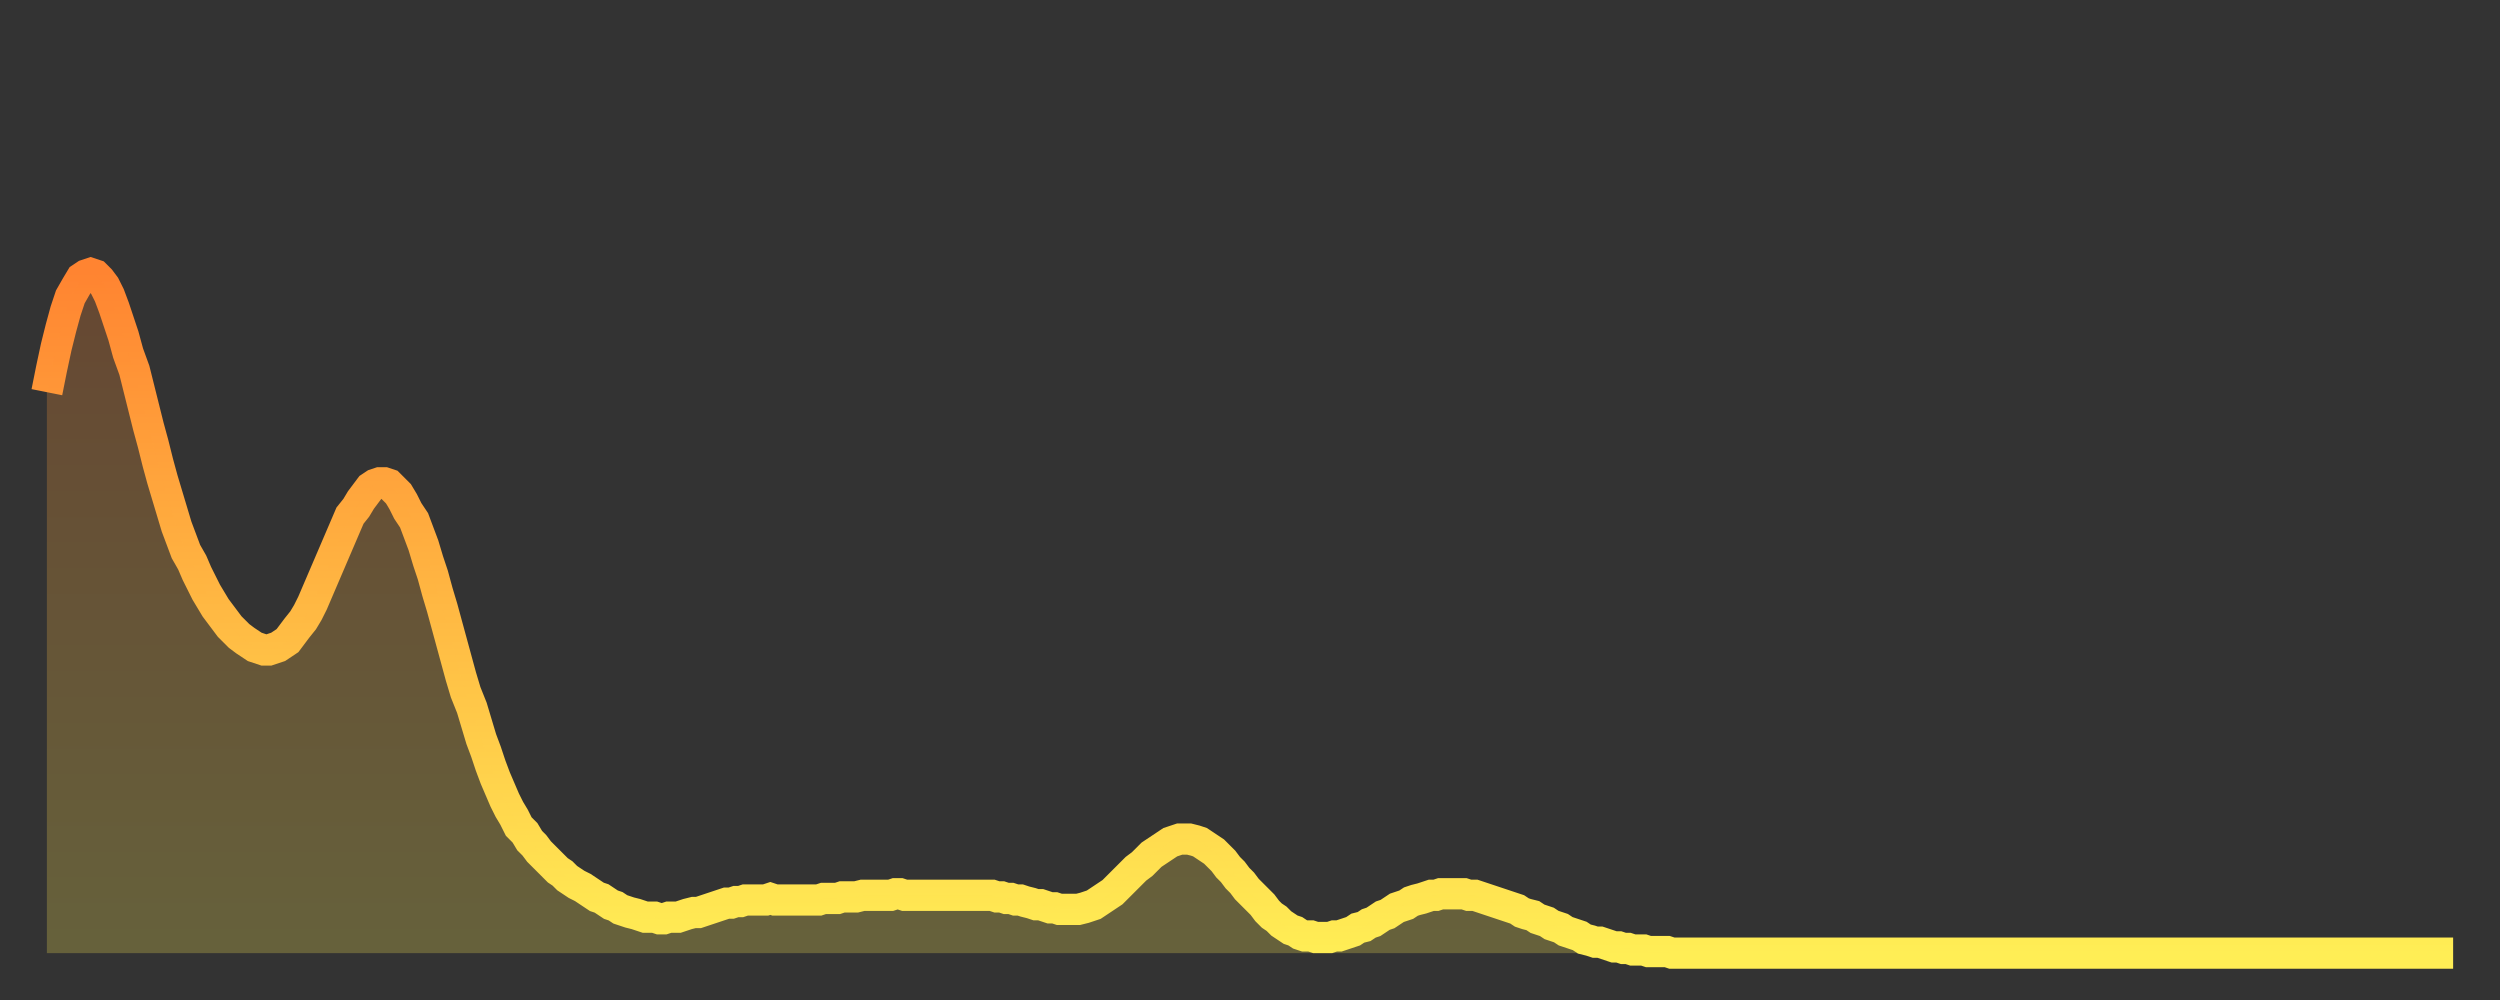 <?xml version="1.0" encoding="utf-8" ?>
<svg baseProfile="full" height="64" version="1.1" width="160" xmlns="http://www.w3.org/2000/svg" xmlns:ev="http://www.w3.org/2001/xml-events" xmlns:xlink="http://www.w3.org/1999/xlink"><rect width="100%" height="100%" fill="#333333" stroke="none"/><defs><linearGradient id="id5112404" x1="0" x2="0" y1="0" y2="1"><stop offset="0%" stop-color="#ff8431" /><stop offset="50%" stop-color="#ffb943" /><stop offset="100%" stop-color="#ffee55" /></linearGradient></defs><g transform="translate(3,3)"><g><path d="M 0.0 22.1 0.3 20.6 0.6 19.2 0.9 18.0 1.2 16.9 1.5 16.0 1.9 15.3 2.2 14.8 2.5 14.6 2.8 14.5 3.1 14.6 3.4 14.9 3.7 15.3 4.0 15.9 4.3 16.7 4.6 17.6 4.9 18.5 5.2 19.6 5.6 20.7 5.9 21.9 6.2 23.1 6.5 24.3 6.8 25.4 7.1 26.6 7.4 27.7 7.7 28.7 8.0 29.7 8.3 30.7 8.6 31.5 8.9 32.3 9.3 33.0 9.6 33.7 9.9 34.3 10.2 34.9 10.5 35.4 10.8 35.9 11.1 36.3 11.4 36.7 11.7 37.1 12.0 37.4 12.3 37.7 12.7 38.0 13.0 38.2 13.3 38.4 13.6 38.5 13.9 38.6 14.2 38.6 14.5 38.5 14.8 38.4 15.1 38.2 15.4 38.0 15.7 37.6 16.0 37.2 16.4 36.7 16.7 36.2 17.0 35.6 17.3 34.9 17.6 34.2 17.9 33.5 18.2 32.8 18.5 32.1 18.8 31.4 19.1 30.7 19.4 30.0 19.8 29.5 20.1 29.0 20.4 28.6 20.7 28.2 21.0 28.0 21.3 27.9 21.6 27.9 21.9 28.0 22.2 28.3 22.5 28.6 22.8 29.1 23.1 29.7 23.5 30.3 23.8 31.1 24.1 31.9 24.4 32.9 24.7 33.8 25.0 34.9 25.3 35.9 25.6 37.0 25.9 38.1 26.2 39.2 26.5 40.3 26.8 41.3 27.2 42.3 27.5 43.3 27.8 44.3 28.1 45.1 28.4 46.0 28.7 46.8 29.0 47.5 29.3 48.2 29.6 48.8 29.9 49.3 30.2 49.9 30.6 50.3 30.9 50.8 31.2 51.1 31.5 51.5 31.8 51.8 32.1 52.1 32.4 52.4 32.7 52.7 33.0 52.9 33.3 53.2 33.6 53.4 33.9 53.6 34.3 53.8 34.6 54.0 34.9 54.2 35.2 54.4 35.5 54.5 35.8 54.7 36.1 54.9 36.4 55.0 36.7 55.2 37.0 55.3 37.3 55.4 37.7 55.5 38.0 55.6 38.3 55.7 38.6 55.7 38.9 55.7 39.2 55.8 39.5 55.8 39.8 55.7 40.1 55.7 40.4 55.7 40.7 55.6 41.0 55.5 41.4 55.4 41.7 55.4 42.0 55.3 42.3 55.2 42.6 55.1 42.9 55.0 43.2 54.9 43.5 54.8 43.8 54.8 44.1 54.7 44.4 54.7 44.7 54.6 45.1 54.6 45.4 54.6 45.7 54.6 46.0 54.6 46.3 54.5 46.6 54.6 46.9 54.6 47.2 54.6 47.5 54.6 47.8 54.6 48.1 54.6 48.5 54.6 48.8 54.6 49.1 54.6 49.4 54.6 49.7 54.5 50.0 54.5 50.3 54.5 50.6 54.5 50.9 54.4 51.2 54.4 51.5 54.4 51.8 54.4 52.2 54.3 52.5 54.3 52.8 54.3 53.1 54.3 53.4 54.3 53.7 54.3 54.0 54.3 54.3 54.2 54.6 54.2 54.9 54.3 55.2 54.3 55.6 54.3 55.9 54.3 56.2 54.3 56.5 54.3 56.8 54.3 57.1 54.3 57.4 54.3 57.7 54.3 58.0 54.3 58.3 54.3 58.6 54.3 58.9 54.3 59.3 54.3 59.6 54.3 59.9 54.3 60.2 54.3 60.5 54.3 60.8 54.4 61.1 54.4 61.4 54.5 61.7 54.5 62.0 54.6 62.3 54.6 62.6 54.7 63.0 54.8 63.3 54.9 63.6 54.9 63.9 55.0 64.2 55.1 64.5 55.1 64.8 55.2 65.1 55.2 65.4 55.2 65.7 55.2 66.0 55.2 66.4 55.1 66.7 55.0 67.0 54.9 67.3 54.7 67.6 54.5 67.9 54.3 68.2 54.1 68.5 53.8 68.8 53.5 69.1 53.2 69.4 52.9 69.7 52.6 70.1 52.3 70.4 52.0 70.7 51.7 71.0 51.5 71.3 51.3 71.6 51.1 71.9 50.9 72.2 50.8 72.5 50.7 72.8 50.7 73.1 50.7 73.5 50.8 73.8 50.9 74.1 51.1 74.4 51.3 74.7 51.5 75.0 51.8 75.3 52.1 75.6 52.5 75.9 52.8 76.2 53.2 76.5 53.5 76.8 53.9 77.2 54.3 77.5 54.6 77.8 54.9 78.1 55.3 78.4 55.6 78.7 55.8 79.0 56.1 79.3 56.3 79.6 56.5 79.9 56.6 80.2 56.8 80.5 56.9 80.9 56.9 81.2 57.0 81.5 57.0 81.8 57.0 82.1 57.0 82.4 56.9 82.7 56.9 83.0 56.8 83.3 56.7 83.6 56.6 83.9 56.4 84.3 56.3 84.6 56.1 84.9 56.0 85.2 55.8 85.5 55.6 85.8 55.5 86.1 55.3 86.4 55.1 86.7 55.0 87.0 54.9 87.3 54.7 87.6 54.6 88.0 54.5 88.3 54.4 88.6 54.3 88.9 54.3 89.2 54.2 89.5 54.2 89.8 54.2 90.1 54.2 90.4 54.2 90.7 54.2 91.0 54.3 91.4 54.3 91.7 54.4 92.0 54.5 92.3 54.6 92.6 54.7 92.9 54.8 93.2 54.9 93.5 55.0 93.8 55.1 94.1 55.2 94.4 55.4 94.7 55.5 95.1 55.6 95.4 55.8 95.7 55.9 96.0 56.0 96.3 56.2 96.6 56.3 96.9 56.4 97.2 56.6 97.5 56.7 97.8 56.8 98.1 56.9 98.4 57.1 98.8 57.2 99.1 57.3 99.4 57.3 99.7 57.4 100.0 57.5 100.3 57.6 100.6 57.6 100.9 57.7 101.2 57.7 101.5 57.8 101.8 57.8 102.2 57.8 102.5 57.9 102.8 57.9 103.1 57.9 103.4 57.9 103.7 57.9 104.0 58.0 104.3 58.0 104.6 58.0 104.9 58.0 105.2 58.0 105.5 58.0 105.9 58.0 106.2 58.0 106.5 58.0 106.8 58.0 107.1 58.0 107.4 58.0 107.7 58.0 108.0 58.0 108.3 58.0 108.6 58.0 108.9 58.0 109.3 58.0 109.6 58.0 109.9 58.0 110.2 58.0 110.5 58.0 110.8 58.0 111.1 58.0 111.4 58.0 111.7 58.0 112.0 58.0 112.3 58.0 112.6 58.0 113.0 58.0 113.3 58.0 113.6 58.0 113.9 58.0 114.2 58.0 114.5 58.0 114.8 58.0 115.1 58.0 115.4 58.0 115.7 58.0 116.0 58.0 116.3 58.0 116.7 58.0 117.0 58.0 117.3 58.0 117.6 58.0 117.9 58.0 118.2 58.0 118.5 58.0 118.8 58.0 119.1 58.0 119.4 58.0 119.7 58.0 120.1 58.0 120.4 58.0 120.7 58.0 121.0 58.0 121.3 58.0 121.6 58.0 121.9 58.0 122.2 58.0 122.5 58.0 122.8 58.0 123.1 58.0 123.4 58.0 123.8 58.0 124.1 58.0 124.4 58.0 124.7 58.0 125.0 58.0 125.3 58.0 125.6 58.0 125.9 58.0 126.2 58.0 126.5 58.0 126.8 58.0 127.2 58.0 127.5 58.0 127.8 58.0 128.1 58.0 128.4 58.0 128.7 58.0 129.0 58.0 129.3 58.0 129.6 58.0 129.9 58.0 130.2 58.0 130.5 58.0 130.9 58.0 131.2 58.0 131.5 58.0 131.8 58.0 132.1 58.0 132.4 58.0 132.7 58.0 133.0 58.0 133.3 58.0 133.6 58.0 133.9 58.0 134.2 58.0 134.6 58.0 134.9 58.0 135.2 58.0 135.5 58.0 135.8 58.0 136.1 58.0 136.4 58.0 136.7 58.0 137.0 58.0 137.3 58.0 137.6 58.0 138.0 58.0 138.3 58.0 138.6 58.0 138.9 58.0 139.2 58.0 139.5 58.0 139.8 58.0 140.1 58.0 140.4 58.0 140.7 58.0 141.0 58.0 141.3 58.0 141.7 58.0 142.0 58.0 142.3 58.0 142.6 58.0 142.9 58.0 143.2 58.0 143.5 58.0 143.8 58.0 144.1 58.0 144.4 58.0 144.7 58.0 145.1 58.0 145.4 58.0 145.7 58.0 146.0 58.0 146.3 58.0 146.6 58.0 146.9 58.0 147.2 58.0 147.5 58.0 147.8 58.0 148.1 58.0 148.4 58.0 148.8 58.0 149.1 58.0 149.4 58.0 149.7 58.0 150.0 58.0 150.3 58.0 150.6 58.0 150.9 58.0 151.2 58.0 151.5 58.0 151.8 58.0 152.1 58.0 152.5 58.0 152.8 58.0 153.1 58.0 153.4 58.0 153.7 58.0 154.0 58.0" fill="none" id="graph-curve" opacity="1" stroke="url(#id5112404)" stroke-width="2" /><path d="M 0 58 L 0.0 22.1 0.3 20.6 0.6 19.2 0.9 18.0 1.2 16.9 1.5 16.0 1.9 15.3 2.2 14.8 2.5 14.6 2.8 14.5 3.1 14.6 3.4 14.9 3.7 15.3 4.0 15.9 4.3 16.7 4.6 17.6 4.9 18.5 5.2 19.6 5.6 20.7 5.9 21.9 6.2 23.1 6.5 24.3 6.8 25.4 7.1 26.6 7.4 27.7 7.7 28.7 8.0 29.7 8.3 30.7 8.6 31.5 8.9 32.3 9.3 33.0 9.6 33.7 9.9 34.3 10.2 34.9 10.5 35.4 10.8 35.9 11.1 36.3 11.4 36.7 11.7 37.1 12.0 37.4 12.3 37.7 12.7 38.0 13.0 38.2 13.3 38.4 13.6 38.5 13.9 38.6 14.2 38.6 14.5 38.5 14.8 38.4 15.1 38.2 15.4 38.0 15.7 37.6 16.0 37.2 16.4 36.7 16.7 36.2 17.0 35.6 17.3 34.9 17.6 34.2 17.9 33.5 18.2 32.8 18.5 32.1 18.8 31.4 19.1 30.7 19.4 30.0 19.8 29.5 20.1 29.0 20.4 28.6 20.7 28.2 21.0 28.0 21.3 27.9 21.6 27.9 21.9 28.0 22.2 28.3 22.5 28.6 22.8 29.1 23.1 29.7 23.5 30.3 23.8 31.1 24.1 31.9 24.4 32.9 24.7 33.8 25.0 34.9 25.3 35.9 25.6 37.0 25.9 38.1 26.2 39.2 26.5 40.3 26.8 41.3 27.2 42.3 27.5 43.3 27.8 44.3 28.1 45.1 28.4 46.0 28.7 46.8 29.0 47.5 29.3 48.2 29.6 48.8 29.9 49.3 30.2 49.9 30.6 50.3 30.9 50.8 31.2 51.1 31.5 51.5 31.8 51.8 32.1 52.1 32.4 52.4 32.7 52.7 33.0 52.9 33.3 53.2 33.6 53.4 33.9 53.6 34.3 53.8 34.6 54.0 34.9 54.2 35.2 54.4 35.5 54.5 35.8 54.7 36.1 54.9 36.4 55.0 36.7 55.2 37.0 55.3 37.3 55.4 37.7 55.5 38.0 55.6 38.3 55.7 38.6 55.7 38.9 55.7 39.2 55.8 39.5 55.8 39.8 55.7 40.1 55.7 40.4 55.7 40.7 55.6 41.0 55.5 41.4 55.4 41.7 55.4 42.0 55.3 42.3 55.2 42.6 55.1 42.9 55.0 43.2 54.9 43.5 54.8 43.8 54.8 44.1 54.7 44.4 54.7 44.7 54.6 45.1 54.6 45.4 54.6 45.7 54.6 46.0 54.6 46.3 54.5 46.6 54.6 46.9 54.6 47.2 54.6 47.5 54.6 47.8 54.6 48.1 54.6 48.5 54.6 48.8 54.6 49.1 54.6 49.4 54.6 49.7 54.5 50.0 54.5 50.3 54.5 50.6 54.5 50.9 54.4 51.2 54.4 51.5 54.4 51.8 54.4 52.2 54.3 52.5 54.3 52.8 54.3 53.1 54.3 53.4 54.3 53.7 54.3 54.0 54.3 54.3 54.2 54.6 54.2 54.9 54.3 55.2 54.3 55.6 54.3 55.9 54.3 56.2 54.3 56.5 54.3 56.8 54.3 57.1 54.3 57.4 54.3 57.7 54.3 58.0 54.3 58.3 54.3 58.6 54.3 58.9 54.3 59.3 54.3 59.6 54.3 59.9 54.3 60.2 54.3 60.5 54.3 60.8 54.4 61.1 54.4 61.4 54.5 61.7 54.5 62.0 54.6 62.3 54.6 62.6 54.7 63.0 54.8 63.3 54.9 63.6 54.9 63.9 55.0 64.2 55.1 64.5 55.1 64.8 55.2 65.1 55.2 65.4 55.2 65.7 55.2 66.0 55.2 66.4 55.1 66.7 55.0 67.0 54.9 67.3 54.7 67.6 54.5 67.9 54.3 68.2 54.1 68.5 53.8 68.8 53.5 69.1 53.2 69.4 52.9 69.7 52.6 70.1 52.3 70.4 52.0 70.7 51.7 71.0 51.5 71.3 51.3 71.6 51.1 71.9 50.9 72.2 50.8 72.5 50.7 72.8 50.7 73.1 50.7 73.5 50.8 73.8 50.9 74.1 51.1 74.4 51.3 74.7 51.5 75.0 51.8 75.3 52.1 75.6 52.5 75.9 52.8 76.2 53.2 76.5 53.5 76.8 53.9 77.2 54.3 77.5 54.6 77.8 54.9 78.1 55.3 78.4 55.6 78.7 55.8 79.0 56.1 79.3 56.3 79.6 56.5 79.9 56.6 80.2 56.8 80.5 56.9 80.9 56.9 81.2 57.0 81.5 57.0 81.8 57.0 82.1 57.0 82.4 56.9 82.7 56.9 83.0 56.8 83.3 56.7 83.6 56.6 83.9 56.4 84.3 56.3 84.6 56.1 84.9 56.0 85.2 55.8 85.5 55.6 85.8 55.5 86.1 55.3 86.4 55.1 86.7 55.0 87.0 54.9 87.3 54.7 87.6 54.6 88.0 54.5 88.3 54.4 88.6 54.3 88.9 54.3 89.2 54.2 89.5 54.2 89.8 54.2 90.1 54.2 90.4 54.2 90.7 54.2 91.0 54.3 91.4 54.3 91.7 54.4 92.0 54.5 92.3 54.6 92.6 54.7 92.9 54.8 93.2 54.9 93.5 55.0 93.8 55.1 94.1 55.2 94.4 55.4 94.7 55.5 95.1 55.6 95.4 55.8 95.7 55.9 96.0 56.0 96.3 56.2 96.6 56.3 96.9 56.4 97.2 56.6 97.5 56.7 97.8 56.8 98.1 56.9 98.4 57.1 98.8 57.2 99.1 57.3 99.4 57.3 99.7 57.4 100.0 57.5 100.3 57.6 100.6 57.6 100.9 57.7 101.2 57.7 101.5 57.8 101.8 57.8 102.2 57.8 102.5 57.9 102.8 57.9 103.1 57.9 103.4 57.9 103.7 57.9 104.0 58.0 104.3 58.0 104.6 58.0 104.9 58.0 105.2 58.0 105.5 58.0 105.9 58.0 106.2 58.0 106.5 58.0 106.8 58.0 107.1 58.0 107.4 58.0 107.7 58.0 108.0 58.0 108.3 58.0 108.6 58.0 108.9 58.0 109.3 58.0 109.6 58.0 109.9 58.0 110.2 58.0 110.5 58.0 110.8 58.0 111.1 58.0 111.4 58.0 111.7 58.0 112.0 58.0 112.3 58.0 112.6 58.0 113.0 58.0 113.3 58.0 113.6 58.0 113.9 58.0 114.2 58.0 114.5 58.0 114.8 58.0 115.1 58.0 115.4 58.0 115.7 58.0 116.0 58.0 116.3 58.0 116.7 58.0 117.0 58.0 117.3 58.0 117.6 58.0 117.9 58.0 118.2 58.0 118.5 58.0 118.8 58.0 119.1 58.0 119.4 58.0 119.7 58.0 120.1 58.0 120.4 58.0 120.7 58.0 121.0 58.0 121.3 58.0 121.6 58.0 121.9 58.0 122.2 58.0 122.5 58.0 122.8 58.0 123.1 58.0 123.4 58.0 123.8 58.0 124.1 58.0 124.4 58.0 124.7 58.0 125.0 58.0 125.3 58.0 125.6 58.0 125.9 58.0 126.2 58.0 126.5 58.0 126.8 58.0 127.2 58.0 127.5 58.0 127.8 58.0 128.1 58.0 128.4 58.0 128.7 58.0 129.0 58.0 129.3 58.0 129.6 58.0 129.9 58.0 130.2 58.0 130.5 58.0 130.9 58.0 131.2 58.0 131.5 58.0 131.8 58.0 132.1 58.0 132.4 58.0 132.7 58.0 133.0 58.0 133.3 58.0 133.6 58.0 133.9 58.0 134.2 58.0 134.6 58.0 134.9 58.0 135.2 58.0 135.5 58.0 135.8 58.0 136.1 58.0 136.4 58.0 136.7 58.0 137.0 58.0 137.3 58.0 137.6 58.0 138.0 58.0 138.3 58.0 138.6 58.0 138.9 58.0 139.2 58.0 139.5 58.0 139.8 58.0 140.1 58.0 140.4 58.0 140.7 58.0 141.0 58.0 141.3 58.0 141.7 58.0 142.0 58.0 142.3 58.0 142.6 58.0 142.9 58.0 143.2 58.0 143.5 58.0 143.8 58.0 144.1 58.0 144.4 58.0 144.7 58.0 145.1 58.0 145.4 58.0 145.7 58.0 146.0 58.0 146.3 58.0 146.6 58.0 146.9 58.0 147.2 58.0 147.5 58.0 147.8 58.0 148.1 58.0 148.4 58.0 148.8 58.0 149.1 58.0 149.4 58.0 149.7 58.0 150.0 58.0 150.3 58.0 150.6 58.0 150.9 58.0 151.2 58.0 151.5 58.0 151.8 58.0 152.1 58.0 152.5 58.0 152.8 58.0 153.1 58.0 153.4 58.0 153.7 58.0 154.0 58.0 154 58" fill="url(#id5112404)" fill-opacity=".25" id="graph-shadow" /></g></g></svg>